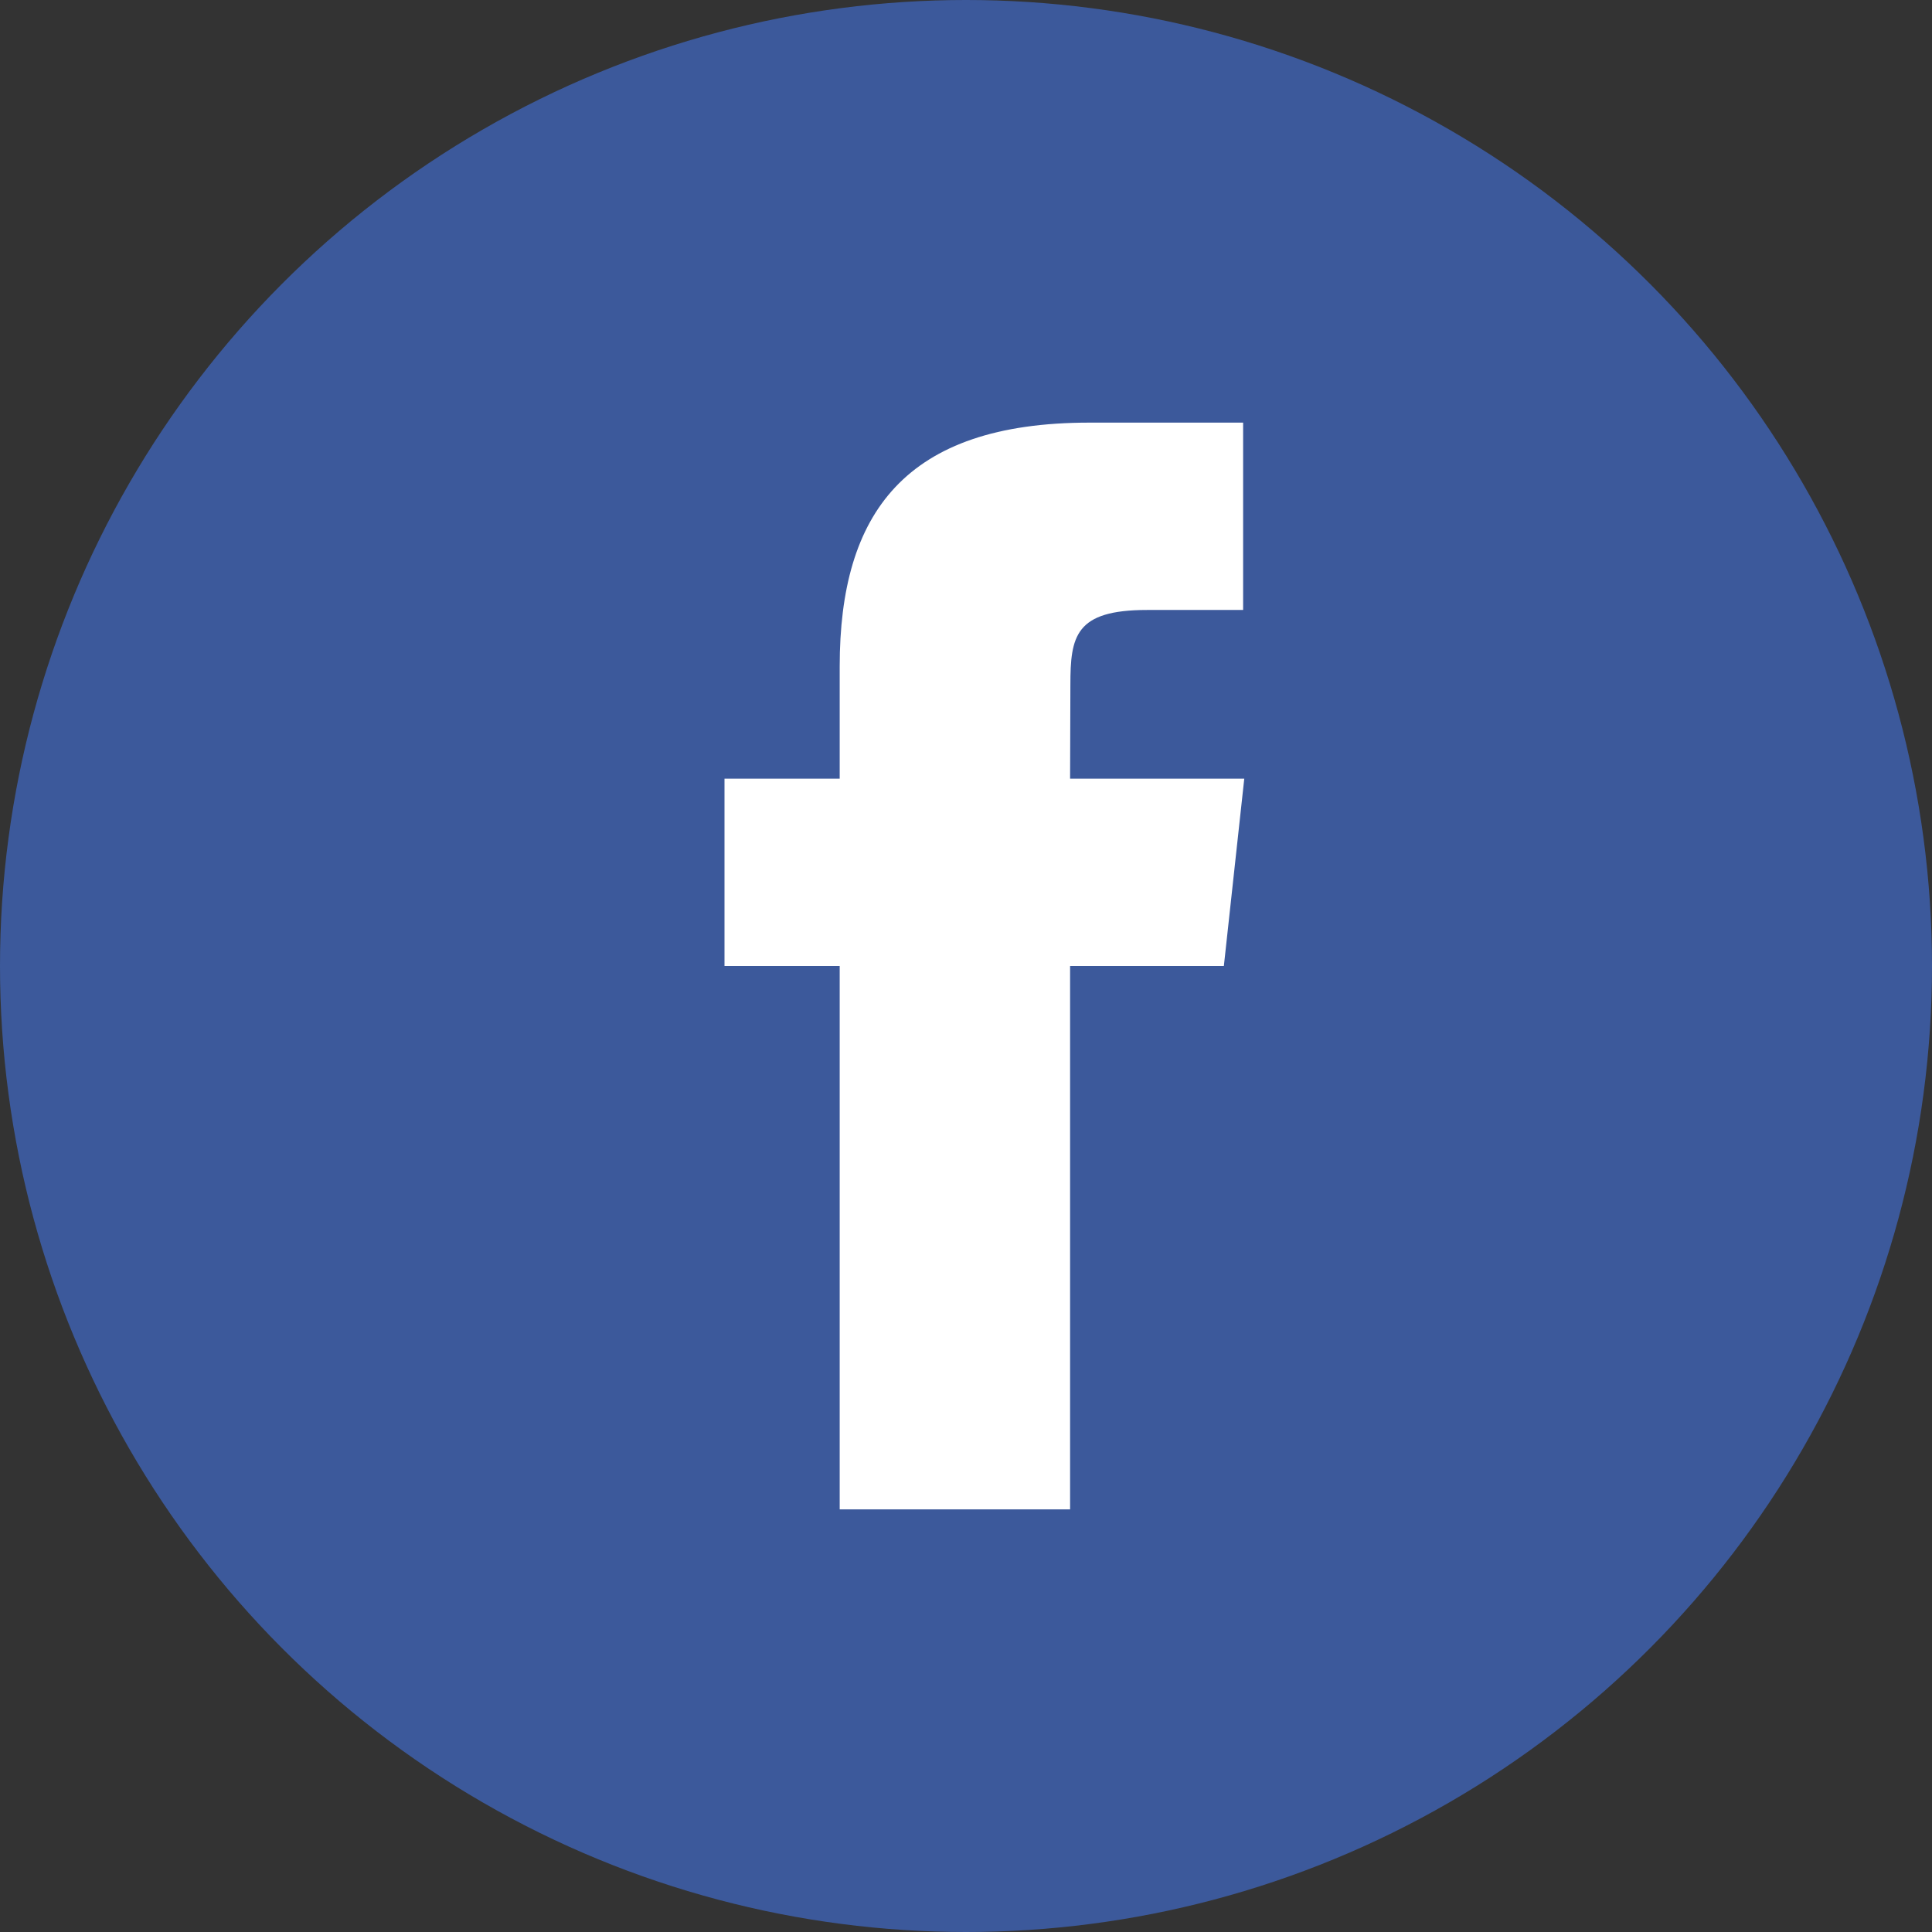<?xml version="1.0" encoding="UTF-8"?>
<svg width="32px" height="32px" viewBox="0 0 32 32" version="1.1" xmlns="http://www.w3.org/2000/svg" xmlns:xlink="http://www.w3.org/1999/xlink">
    <rect x="0" y="0" width="32" height="32" fill="#333333" stroke="none"/>
    <title>切片</title>
    <defs>
        <circle id="path-1" cx="16" cy="16" r="16"></circle>
    </defs>
    <g id="页面-1" stroke="none" stroke-width="1" fill="none" fill-rule="evenodd">
        <g id="首页-web" transform="translate(-608, -2978)">
            <g id="底部备份" transform="translate(0, 2774)">
                <g id="icon/facebook" transform="translate(608, 204)">
                    <mask id="mask-2" fill="white">
                        <use xlink:href="#path-1"></use>
                    </mask>
                    <use id="蒙版" fill="#3C599B" xlink:href="#path-1"></use>
                    <path d="M17.724,25 L13.908,25 L13.908,16 L12,16 L12,12.897 L13.908,12.897 L13.908,11.036 C13.908,8.506 14.984,7 18.043,7 L20.59,7 L20.59,10.103 L18.999,10.103 C17.808,10.103 17.729,10.537 17.729,11.345 L17.724,12.897 L20.609,12.897 L20.271,16 L17.724,16 L17.724,25 L17.724,25 Z" id="路径" fill="#FFFFFF" fill-rule="nonzero" mask="url(#mask-2)"></path>
                </g>
            </g>
        </g>
    </g>
</svg>
